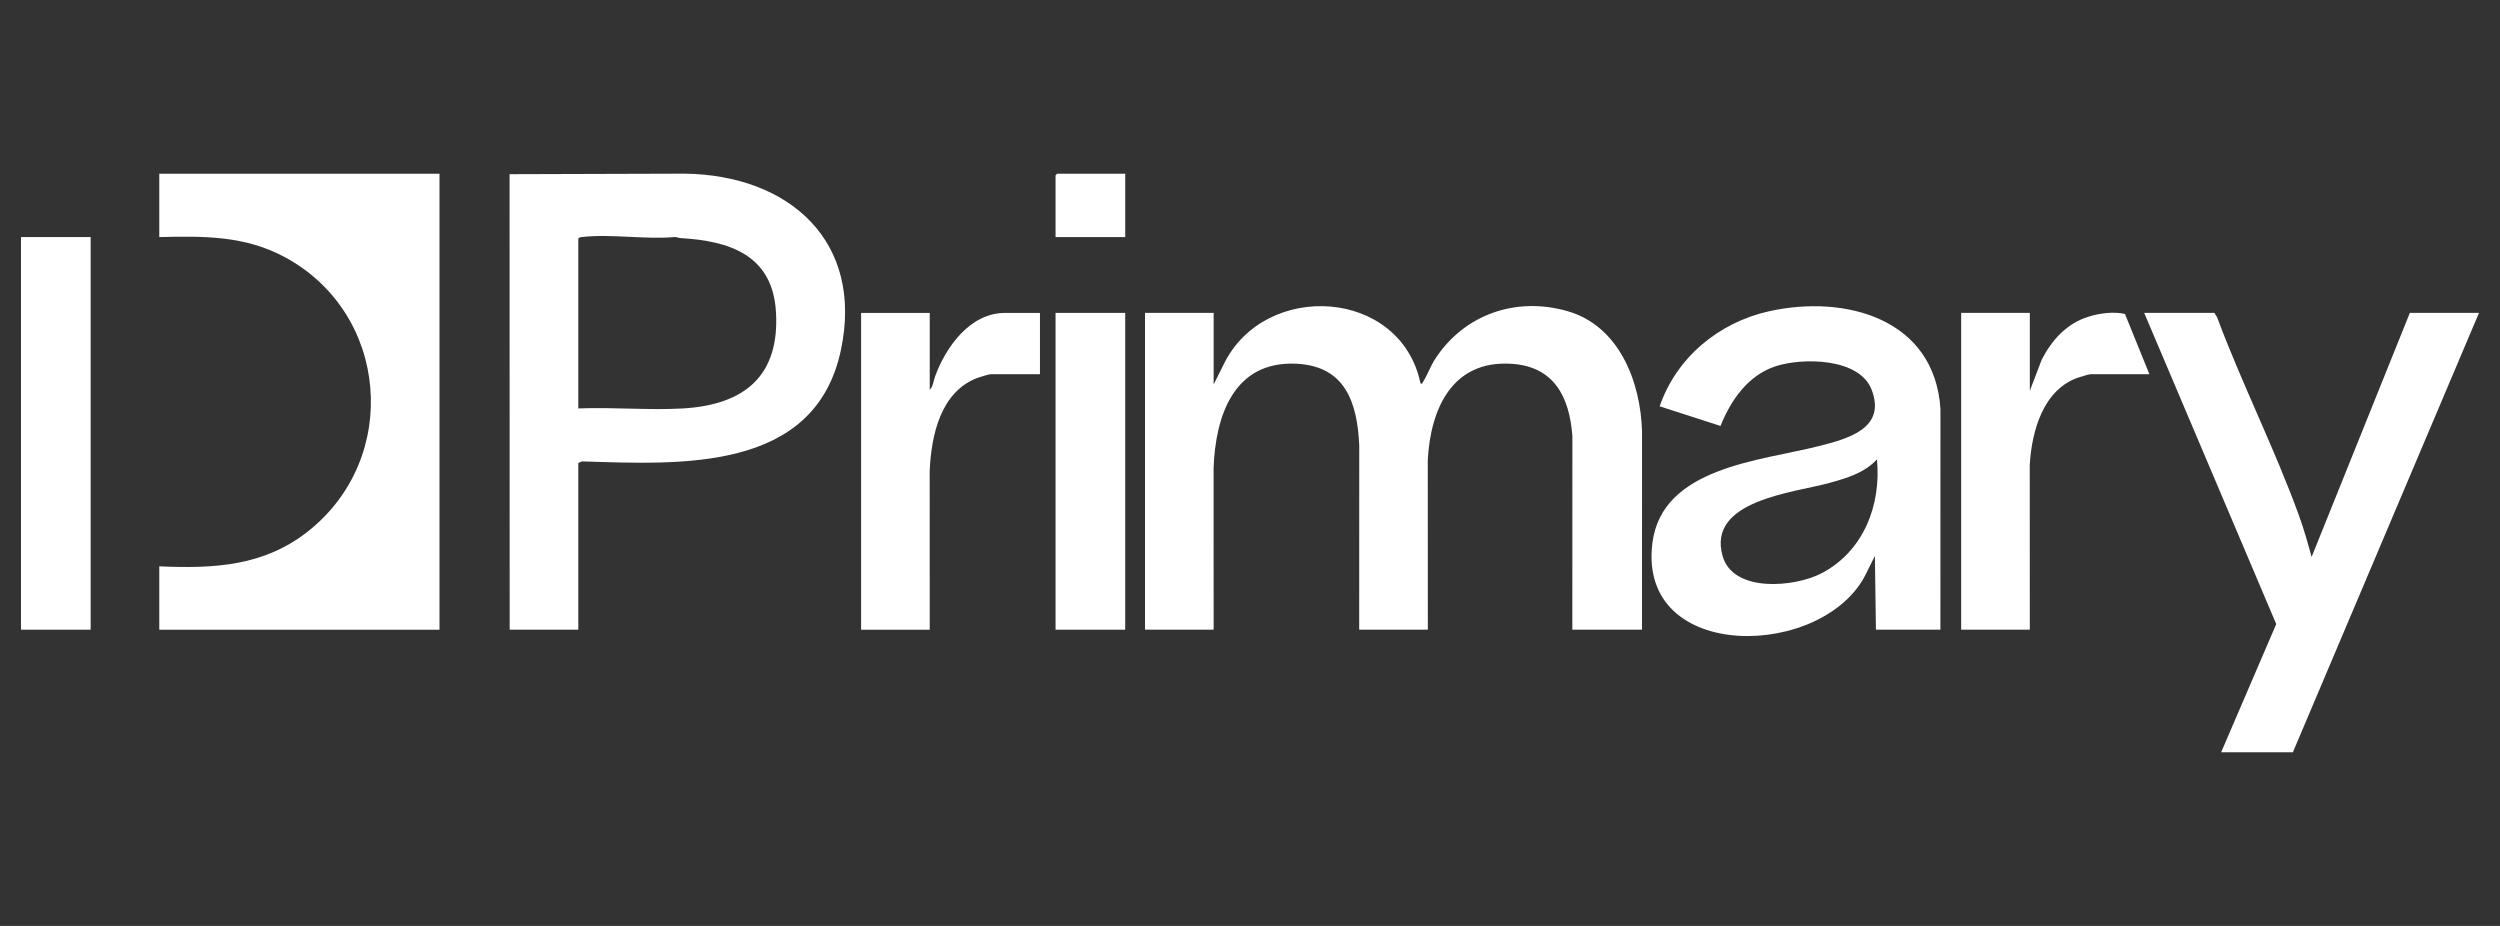 <?xml version="1.0" encoding="UTF-8"?>
<svg id="Layer_1" xmlns="http://www.w3.org/2000/svg" xmlns:xlink="http://www.w3.org/1999/xlink" version="1.1" viewBox="0 0 1080 400">
  <rect x="0" y="0" width="1080" height="400" fill="#333333" stroke="none"/>
  <!-- Generator: Adobe Illustrator 29.2.1, SVG Export Plug-In . SVG Version: 2.1.0 Build 116)  -->
  <defs>
    <style>
      .st0 {
        fill: #fff;
      }
    </style>
  </defs>
  <path class="st0" d="M524.28,166.13l4.41-8.83c17.7-36.23,76.42-32.9,84.98,8.38,1.05.22.72-.14,1-.58,1.98-3.04,3.28-6.97,5.45-10.25,12.62-19.13,34.83-26.77,56.98-20.45s31.68,30.13,32.26,52.13l-.02,85.5h-30.09l.02-83.71c-1.29-16.82-7.84-29.98-26.3-31.16-25.61-1.64-34.95,19.36-36.17,41.48l.02,73.39h-29.65l.02-79.67c-.86-18.47-6-34.21-27.17-35.23-26.98-1.3-34.95,22.47-35.75,45.1l.02,69.8h-29.65v-136.86h29.65v30.96Z"/>
  <path class="st0" d="M68.81,272.03v-27.37c23.71,1.02,45.27-.02,64.44-15.27,39.88-31.71,34.75-93.98-10.08-118.24-17.36-9.39-35.06-9.19-54.36-8.74v-27.37h121.05v196.99h-121.05Z"/>
  <path class="st0" d="M249.83,272.03h-29.65l-.04-196.78,75.75-.23c44.93.62,77.4,29.11,67.36,76.31-11.26,52.9-69.65,49.26-111.87,47.99l-1.55.7v72.02ZM249.83,176.45c14.84-.63,30.37.85,45.14,0,26.63-1.53,42.03-14.1,40.23-41.97-1.57-24.36-20.09-30.4-41.12-31.62-.9-.05-1.76-.5-2.68-.46-12.61,1.14-27.71-1.45-40.02,0-.65.08-1.15.06-1.55.7v73.37Z"/>
  <path class="st0" d="M838.25,272.03h-27.85l-.45-31.86-3.51,7.03c-17.51,37.64-99.25,39.8-92.6-12.64,4.15-32.76,46.59-35.42,71.78-41.82,12.49-3.17,29.47-7.55,22.88-24.49-5.34-13.72-30.03-13.85-41.65-9.96s-19.06,14.39-23.59,25.72l-26.28-8.48c7.23-21.06,25.47-36.19,47.15-41.04,33.03-7.4,71.65,3.18,74.14,42.17l-.02,95.37ZM810.85,198.44c-5.41,5.88-13.07,8.12-20.56,10.19-15.27,4.23-52.95,7.44-46.14,31.54,4.54,16.06,31.29,13.55,42.91,7.41,18.03-9.53,25.67-29.4,23.79-49.14Z"/>
  <path class="st0" d="M956.61,135.17l1.2,1.94c10.68,28.68,24.89,56.76,35.29,85.45,2.14,5.9,3.88,12,5.51,18.06l42.44-105.45h29.87l-80.4,189.81h-30.99l23.8-55.38-57.04-134.43h30.32Z"/>
  <path class="st0" d="M401.65,135.17v33.21c1.45-1.35,1.64-4,2.36-5.94,4.69-12.64,15.04-27.26,30.2-27.26h15.05v26.48h-21.34c-.62,0-4.41,1.13-5.29,1.45-16.34,5.88-20.37,25.06-21.01,40.49l.02,68.45h-29.65v-136.86h29.65Z"/>
  <path class="st0" d="M876.88,135.17v33.65l5.15-13.47c4.38-8.5,10.75-15.57,20.1-18.51,4.92-1.55,10.89-2.33,15.85-1.22l10.55,26.03h-25.38c-.58,0-4.09,1.05-4.96,1.33-15.52,5.02-20.51,23.28-21.34,37.91l.02,71.14h-29.65v-136.86h29.65Z"/>
  <rect class="st0" x="9.07" y="102.41" width="30.09" height="169.62"/>
  <rect class="st0" x="456" y="135.17" width="30.09" height="136.86"/>
  <polygon class="st0" points="486.1 75.04 486.1 102.41 456 102.41 456 75.71 456.68 75.04 486.1 75.04"/>
</svg>